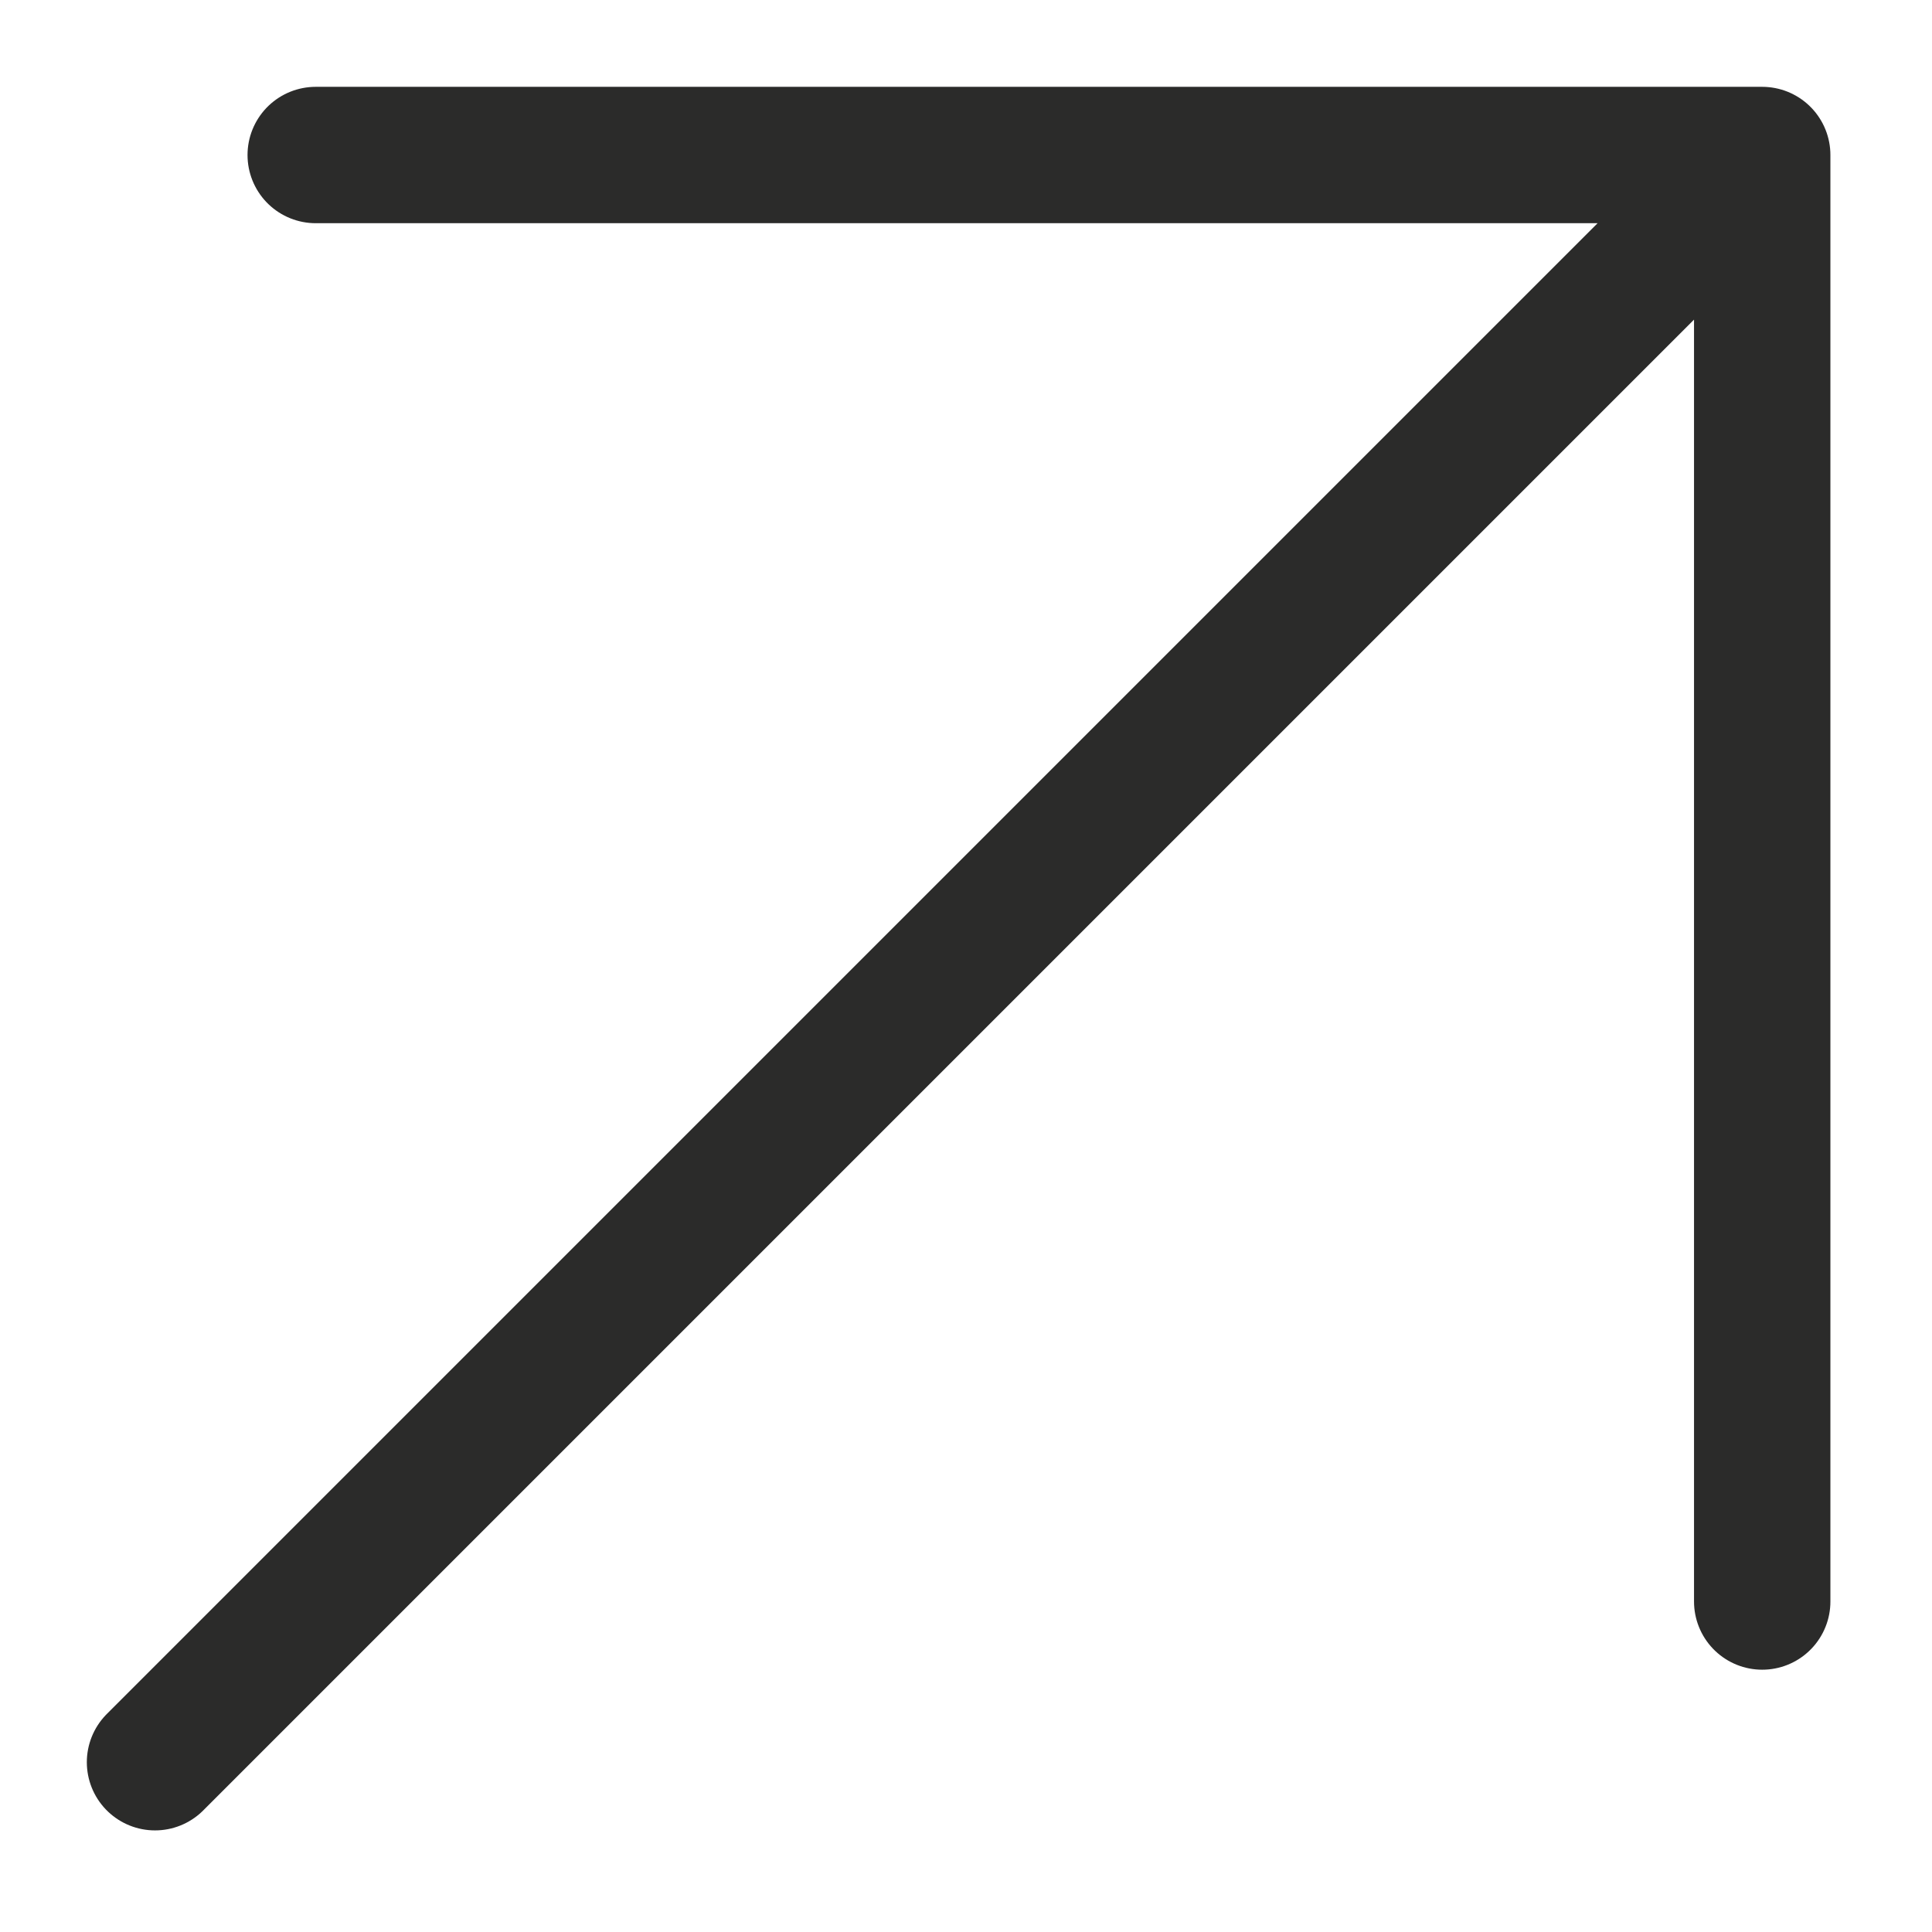 <svg width="17" height="17" viewBox="0 0 17 17" fill="none" xmlns="http://www.w3.org/2000/svg">
<path d="M1.364 15.506L15.506 1.364M15.506 1.364H2.778M15.506 1.364V14.092" stroke="#2B2B2A" stroke-width="1.2" stroke-linecap="round" stroke-linejoin="round"/>
</svg>
